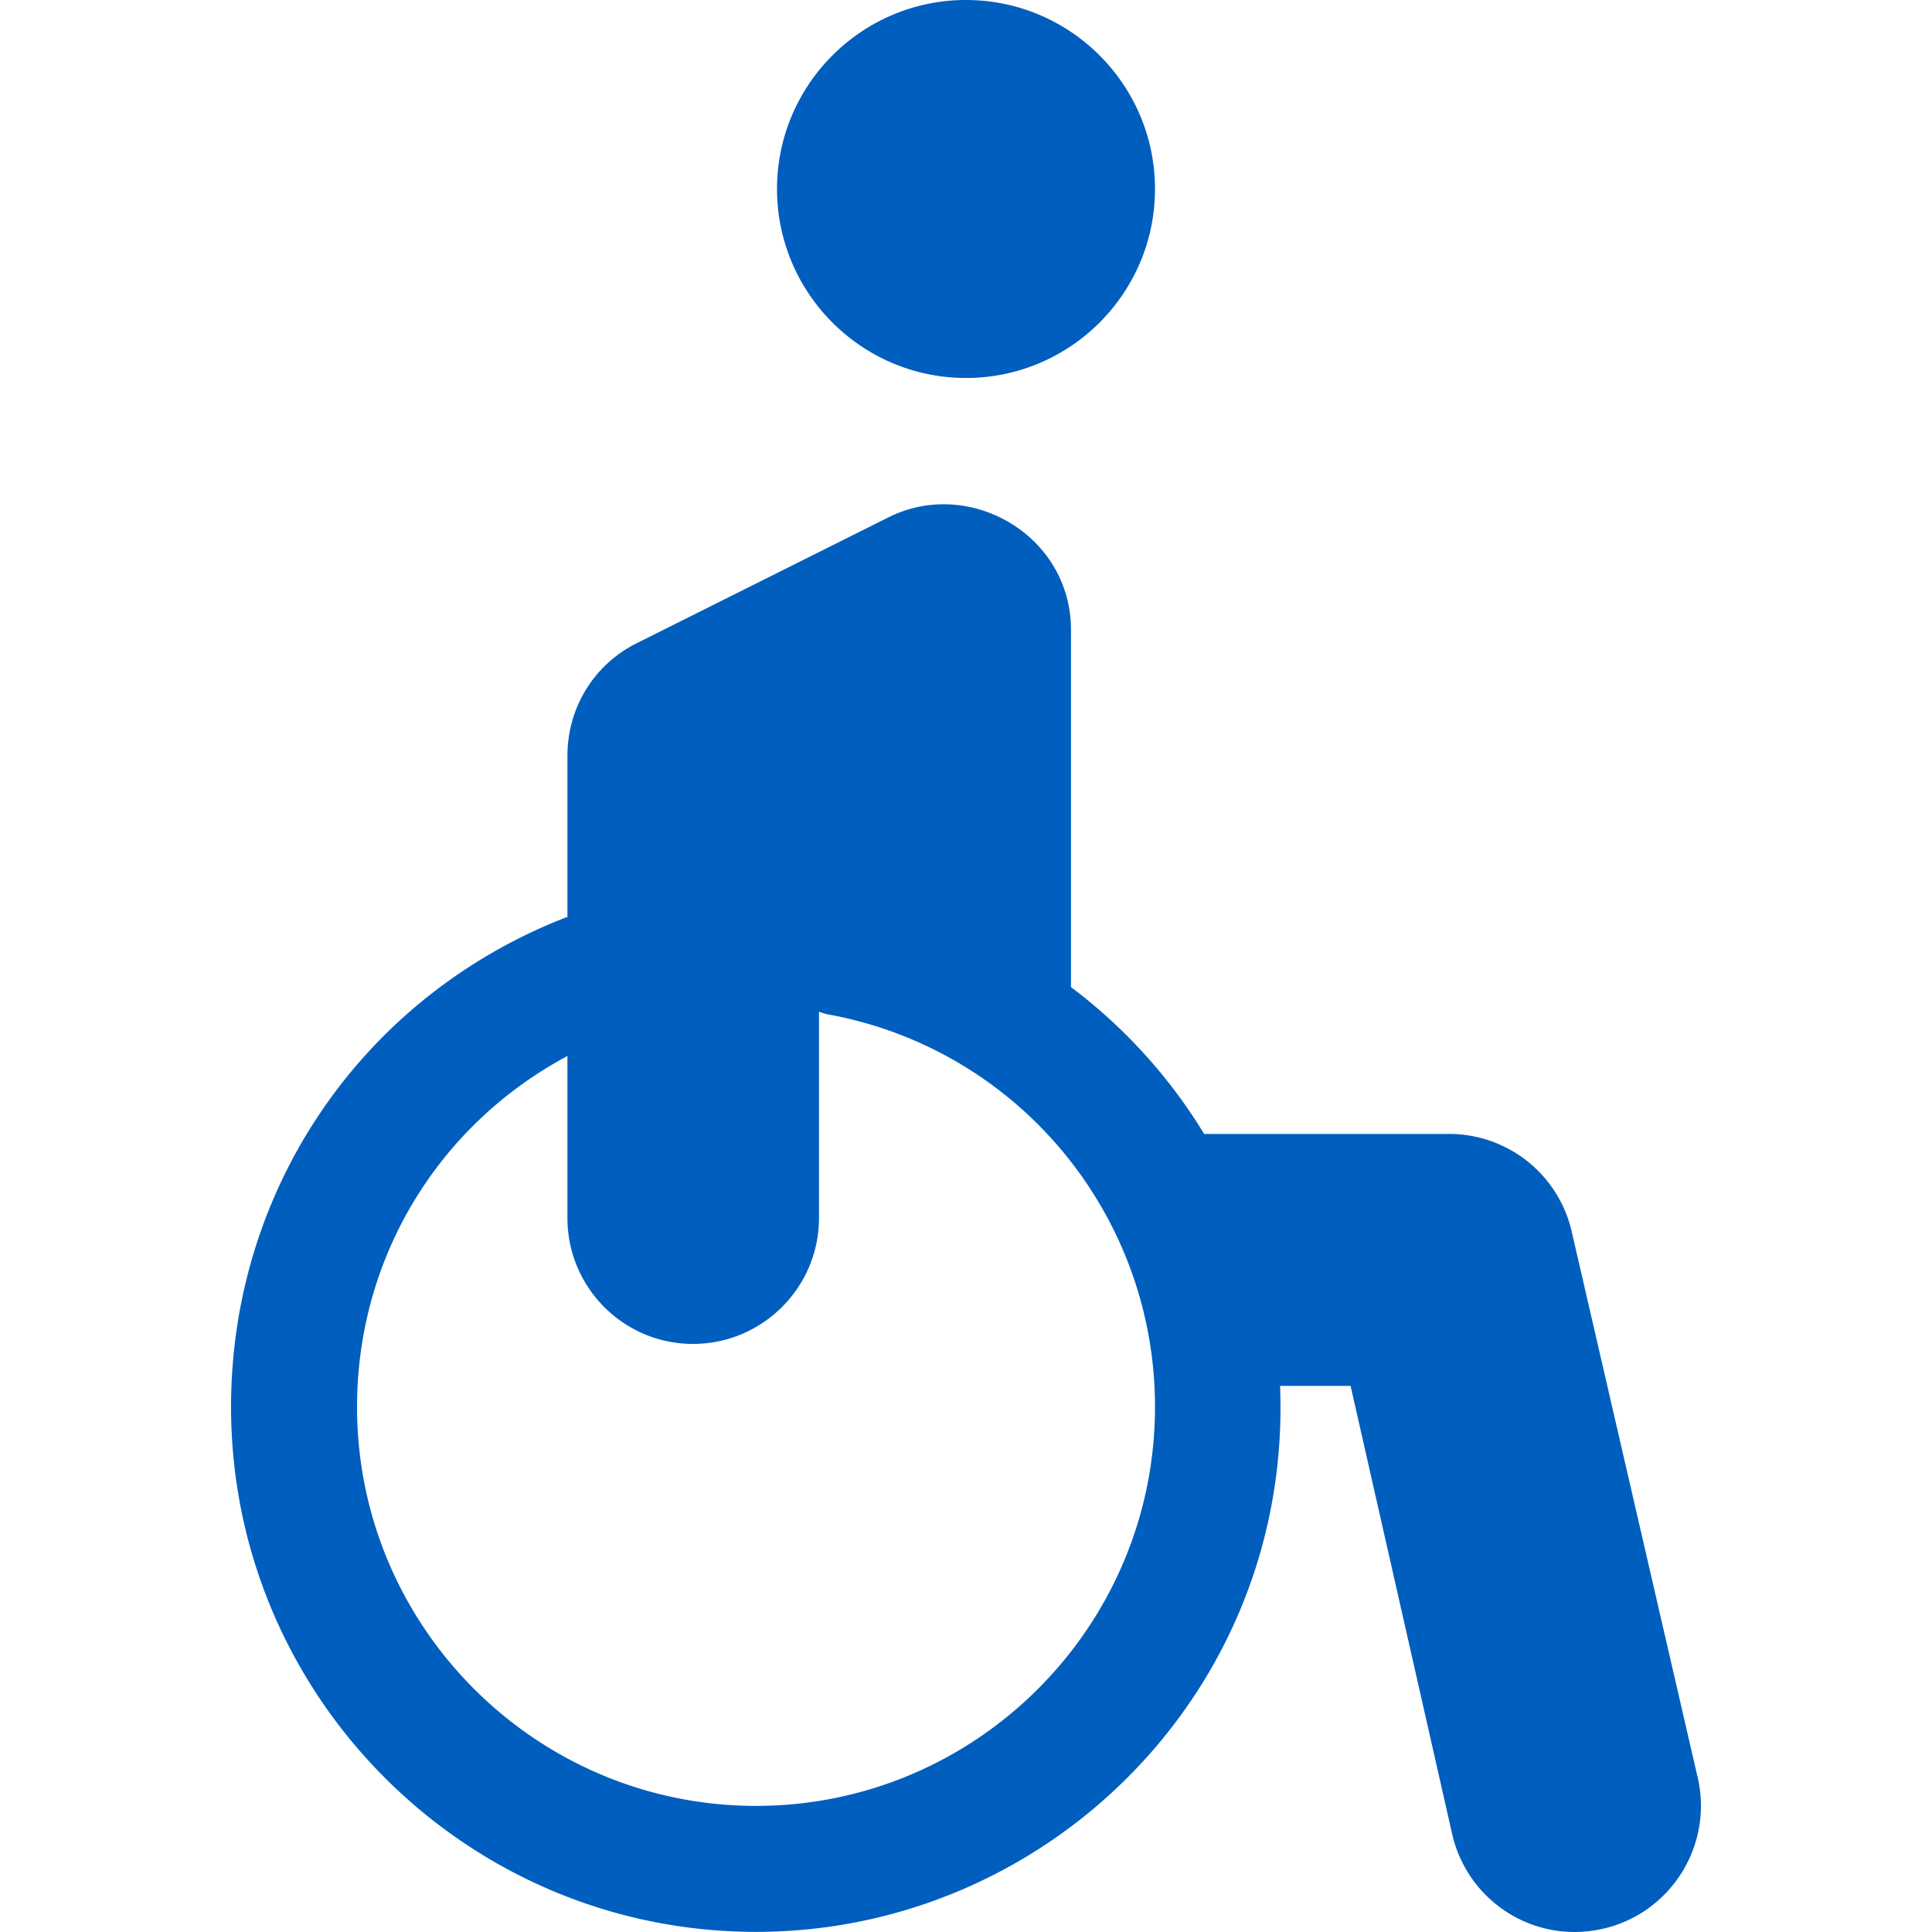 <?xml version="1.0" encoding="UTF-8"?>
<svg xmlns="http://www.w3.org/2000/svg" xmlns:xlink="http://www.w3.org/1999/xlink" version="1.1" width="512" height="512" x="0" y="0" viewBox="0 0 512 512" style="enable-background:new 0 0 512 512" xml:space="preserve" class="">
  <g>
    <path d="M449.771 470.475 416.382 325.79a33.342 33.342 0 0 0-32.394-25.287h-64.876a139.273 139.273 0 0 0-35.291-38.91v-94.647c0-25.164-26.951-40.553-48.323-29.868l-66.778 33.389c-11.385 5.69-18.344 17.135-18.344 29.868v42.705c-.207.071-.417.094-.622.174-53.773 21.003-88.521 71.886-88.521 129.632 0 76.713 62.409 139.122 139.122 139.122 77.23 0 142.093-63.95 138.875-144.687h18.691l27.063 119.4c4.459 17.802 22.381 28.848 40.498 24.292 17.85-4.462 28.746-22.629 24.289-40.498zm-249.418 8.104c-58.301 0-105.732-47.432-105.732-105.732 0-39.568 21.583-74.727 55.754-92.997v42.913c0 18.412 14.866 33.389 33.278 33.389s33.389-14.977 33.389-33.389v-54.647c.826.292 1.658.574 2.549.738 50.116 9.205 86.495 52.942 86.495 103.994-.001 58.299-47.432 105.731-105.733 105.731zM256.002 0c-27.617 0-50.084 22.466-50.084 50.084s22.466 50.084 50.084 50.084 50.084-22.466 50.084-50.084S283.619 0 256.002 0z" fill="#005ebe" opacity="1" data-original="#000000"/>
  </g>
</svg>
